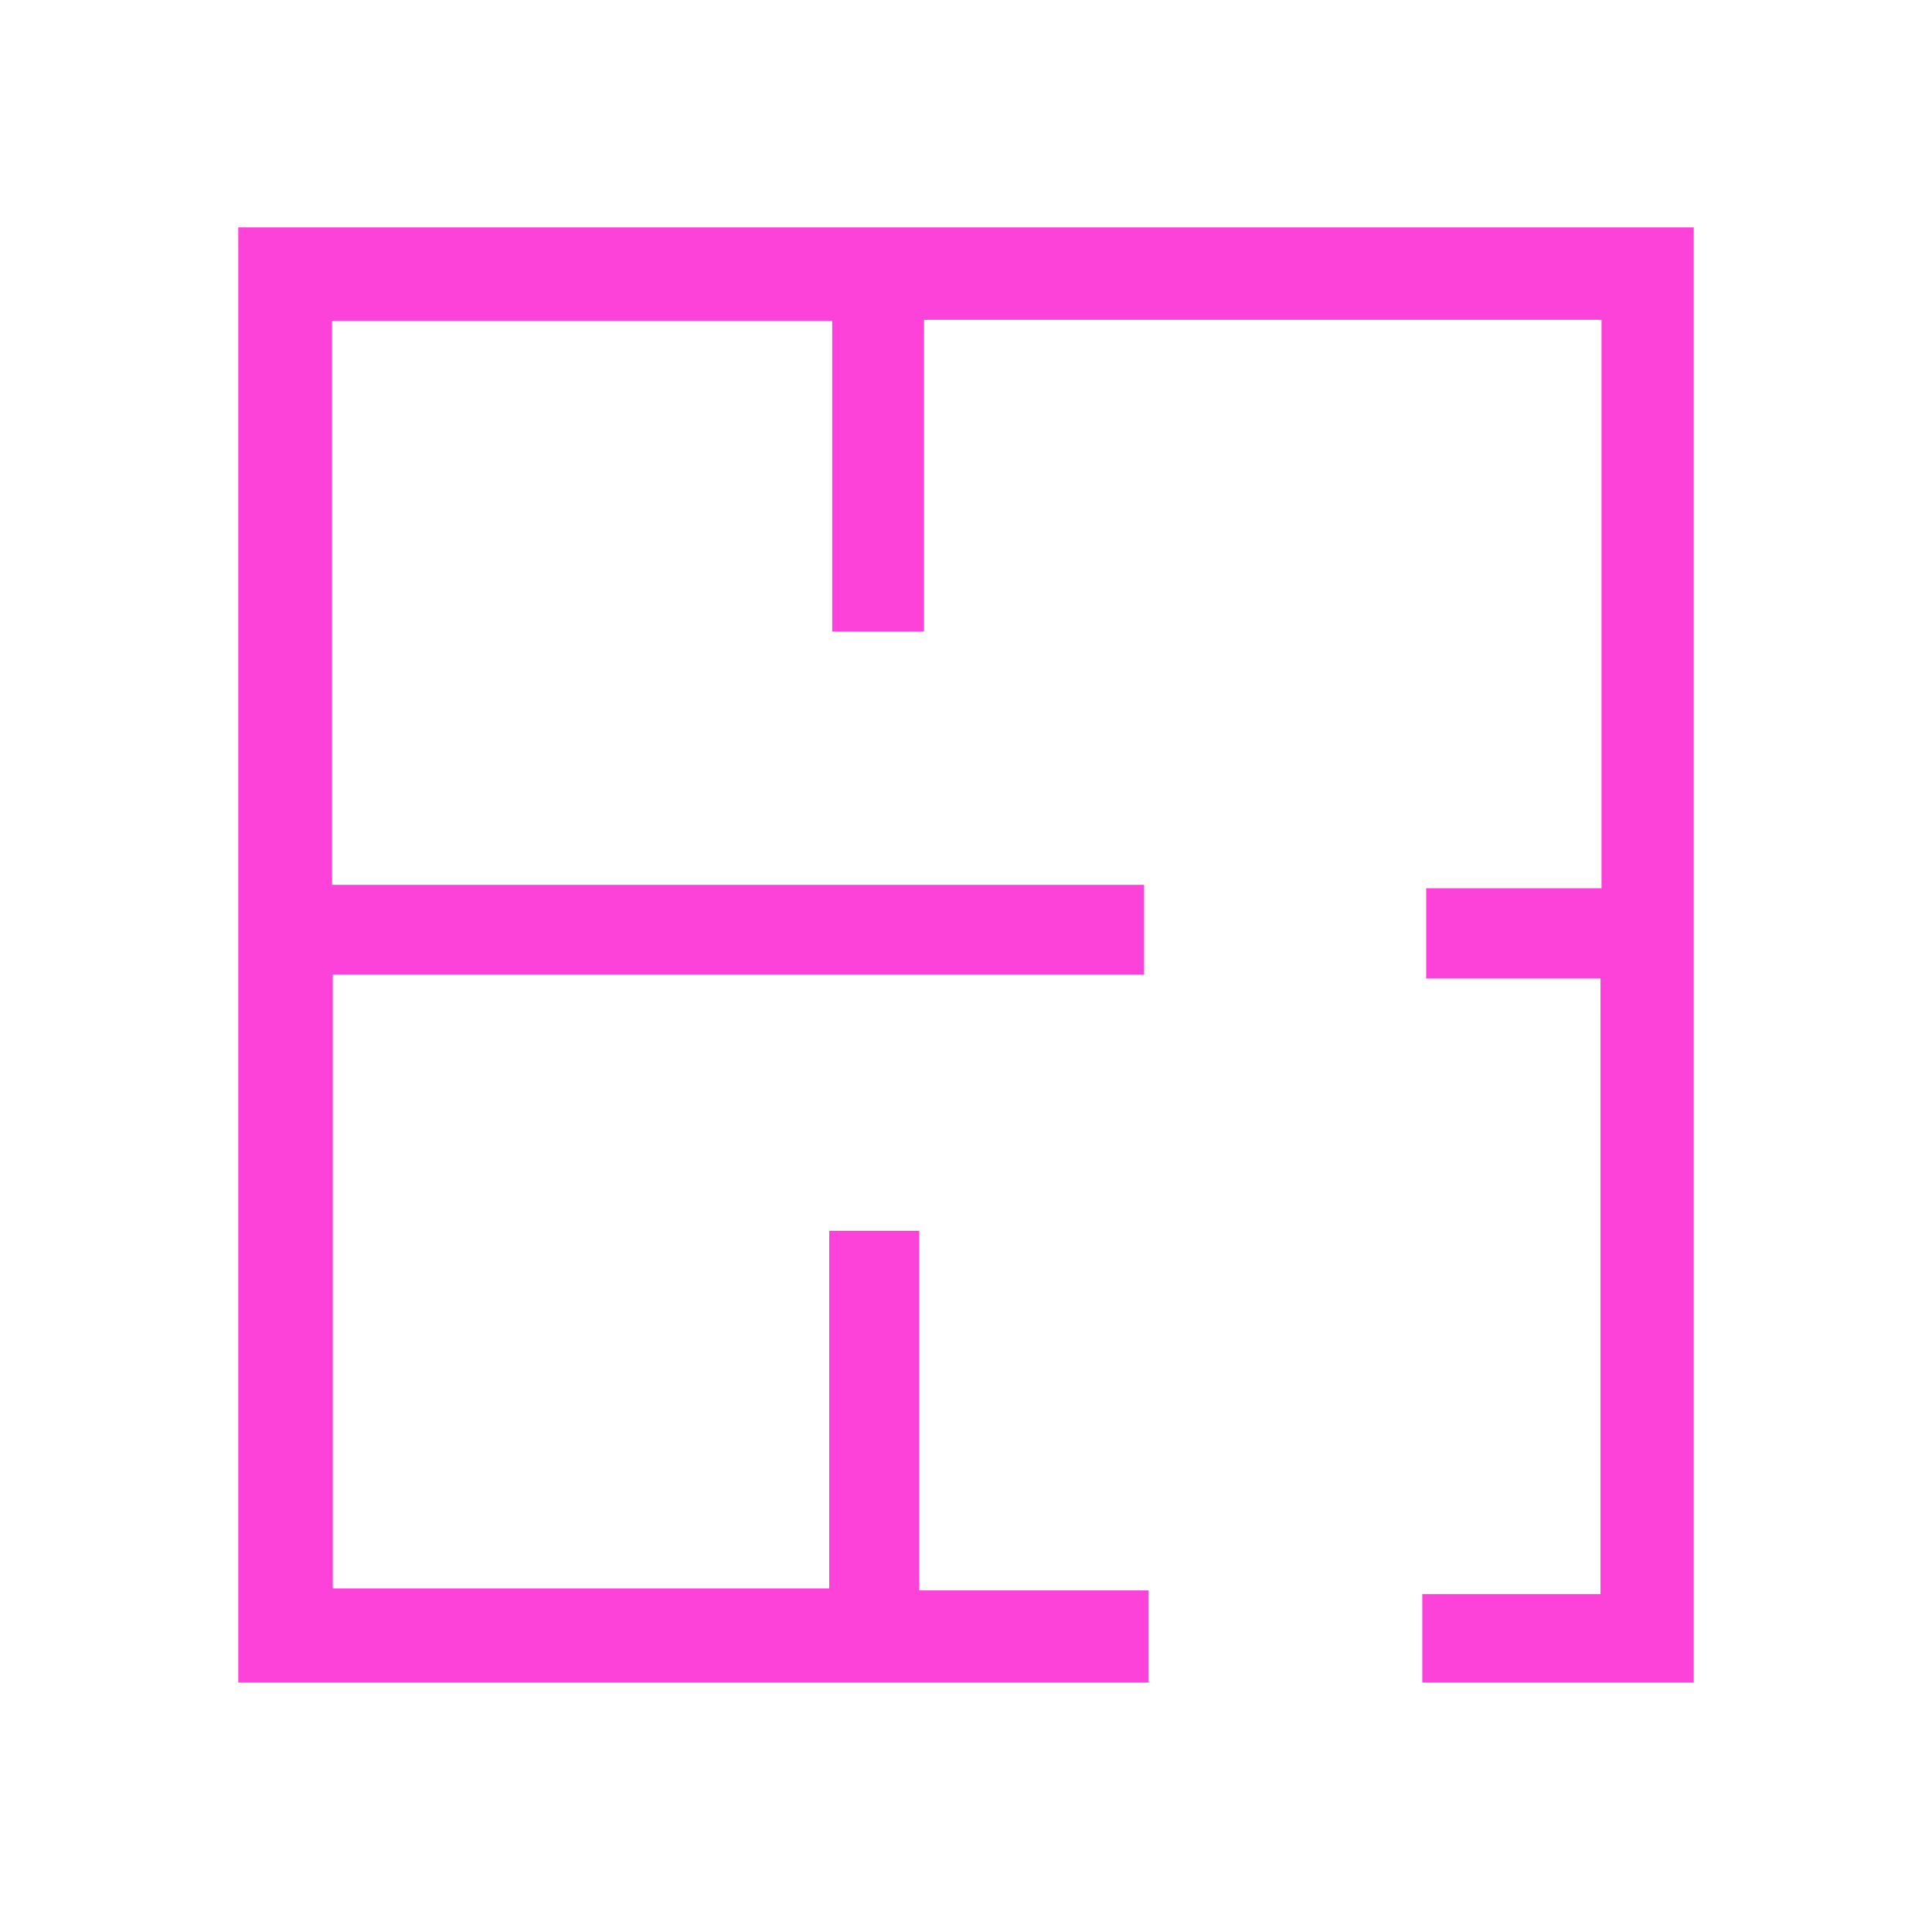 <svg width="89" height="88" viewBox="0 0 89 88" fill="none" xmlns="http://www.w3.org/2000/svg">
<path d="M65.52 77.524V73.449H73.729V45.084H65.699V40.925H73.776V14.735H42.567V29.098H38.335V14.782H15.298V40.768H52.703V44.901H15.329V73.187H38.199V56.708H42.347V73.276H52.912V77.524H10.976V10.476H78.024V77.524H65.52Z" fill="#FC42D9"/>
</svg>

